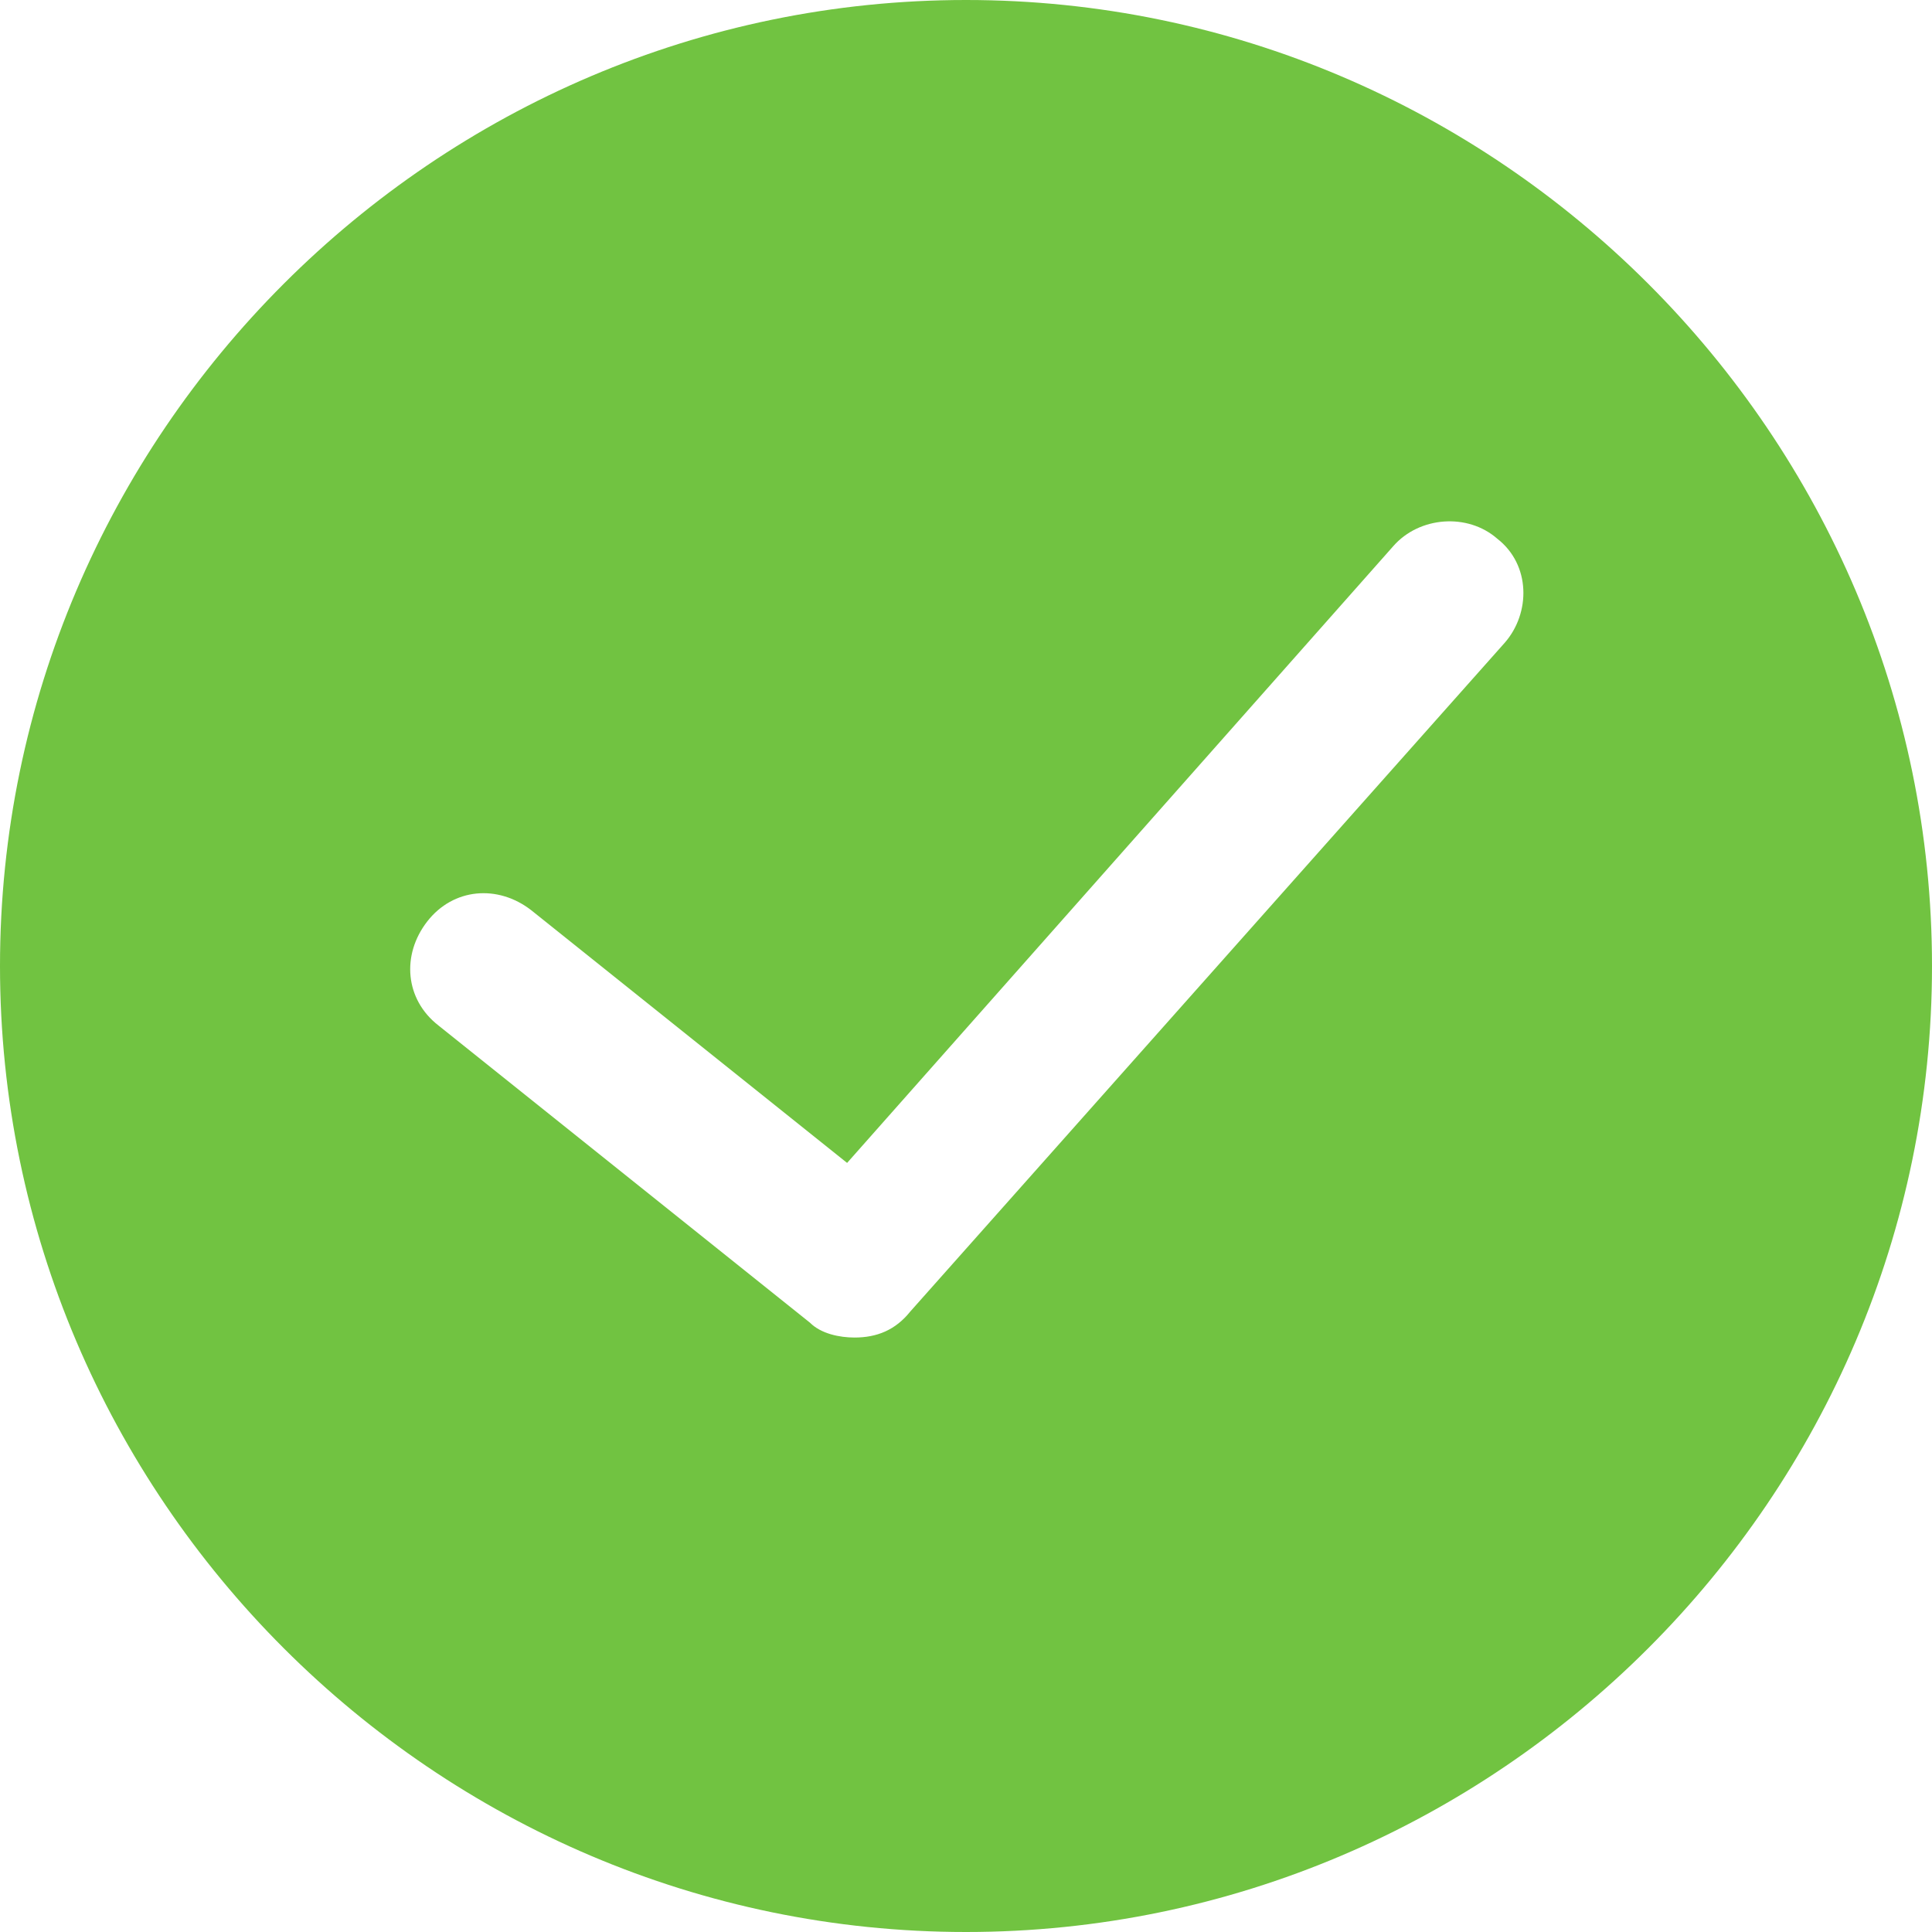 <?xml version="1.0" encoding="utf-8"?>
<!-- Generator: Adobe Illustrator 24.0.1, SVG Export Plug-In . SVG Version: 6.00 Build 0)  -->
<svg version="1.1" id="Capa_1" xmlns="http://www.w3.org/2000/svg" xmlns:xlink="http://www.w3.org/1999/xlink" x="0px" y="0px"
	 viewBox="0 0 52 52" style="enable-background:new 0 0 52 52;" xml:space="preserve">
<style type="text/css">
	.st0{fill:#71C341;}
</style>
<g>
	<path class="st0" d="M26,0C11.7,0,0,11.7,0,26s11.7,26,26,26s26-11.7,26-26S40.3,0,26,0z M40.5,17.3l-16,18
		C24.1,35.8,23.6,36,23,36c-0.4,0-0.9-0.1-1.2-0.4l-10-8c-0.9-0.7-1-1.9-0.3-2.8c0.7-0.9,1.9-1,2.8-0.3l8.5,6.8l14.7-16.6
		c0.7-0.8,2-0.9,2.8-0.2C41.2,15.2,41.2,16.5,40.5,17.3z"/>
</g>
</svg>
